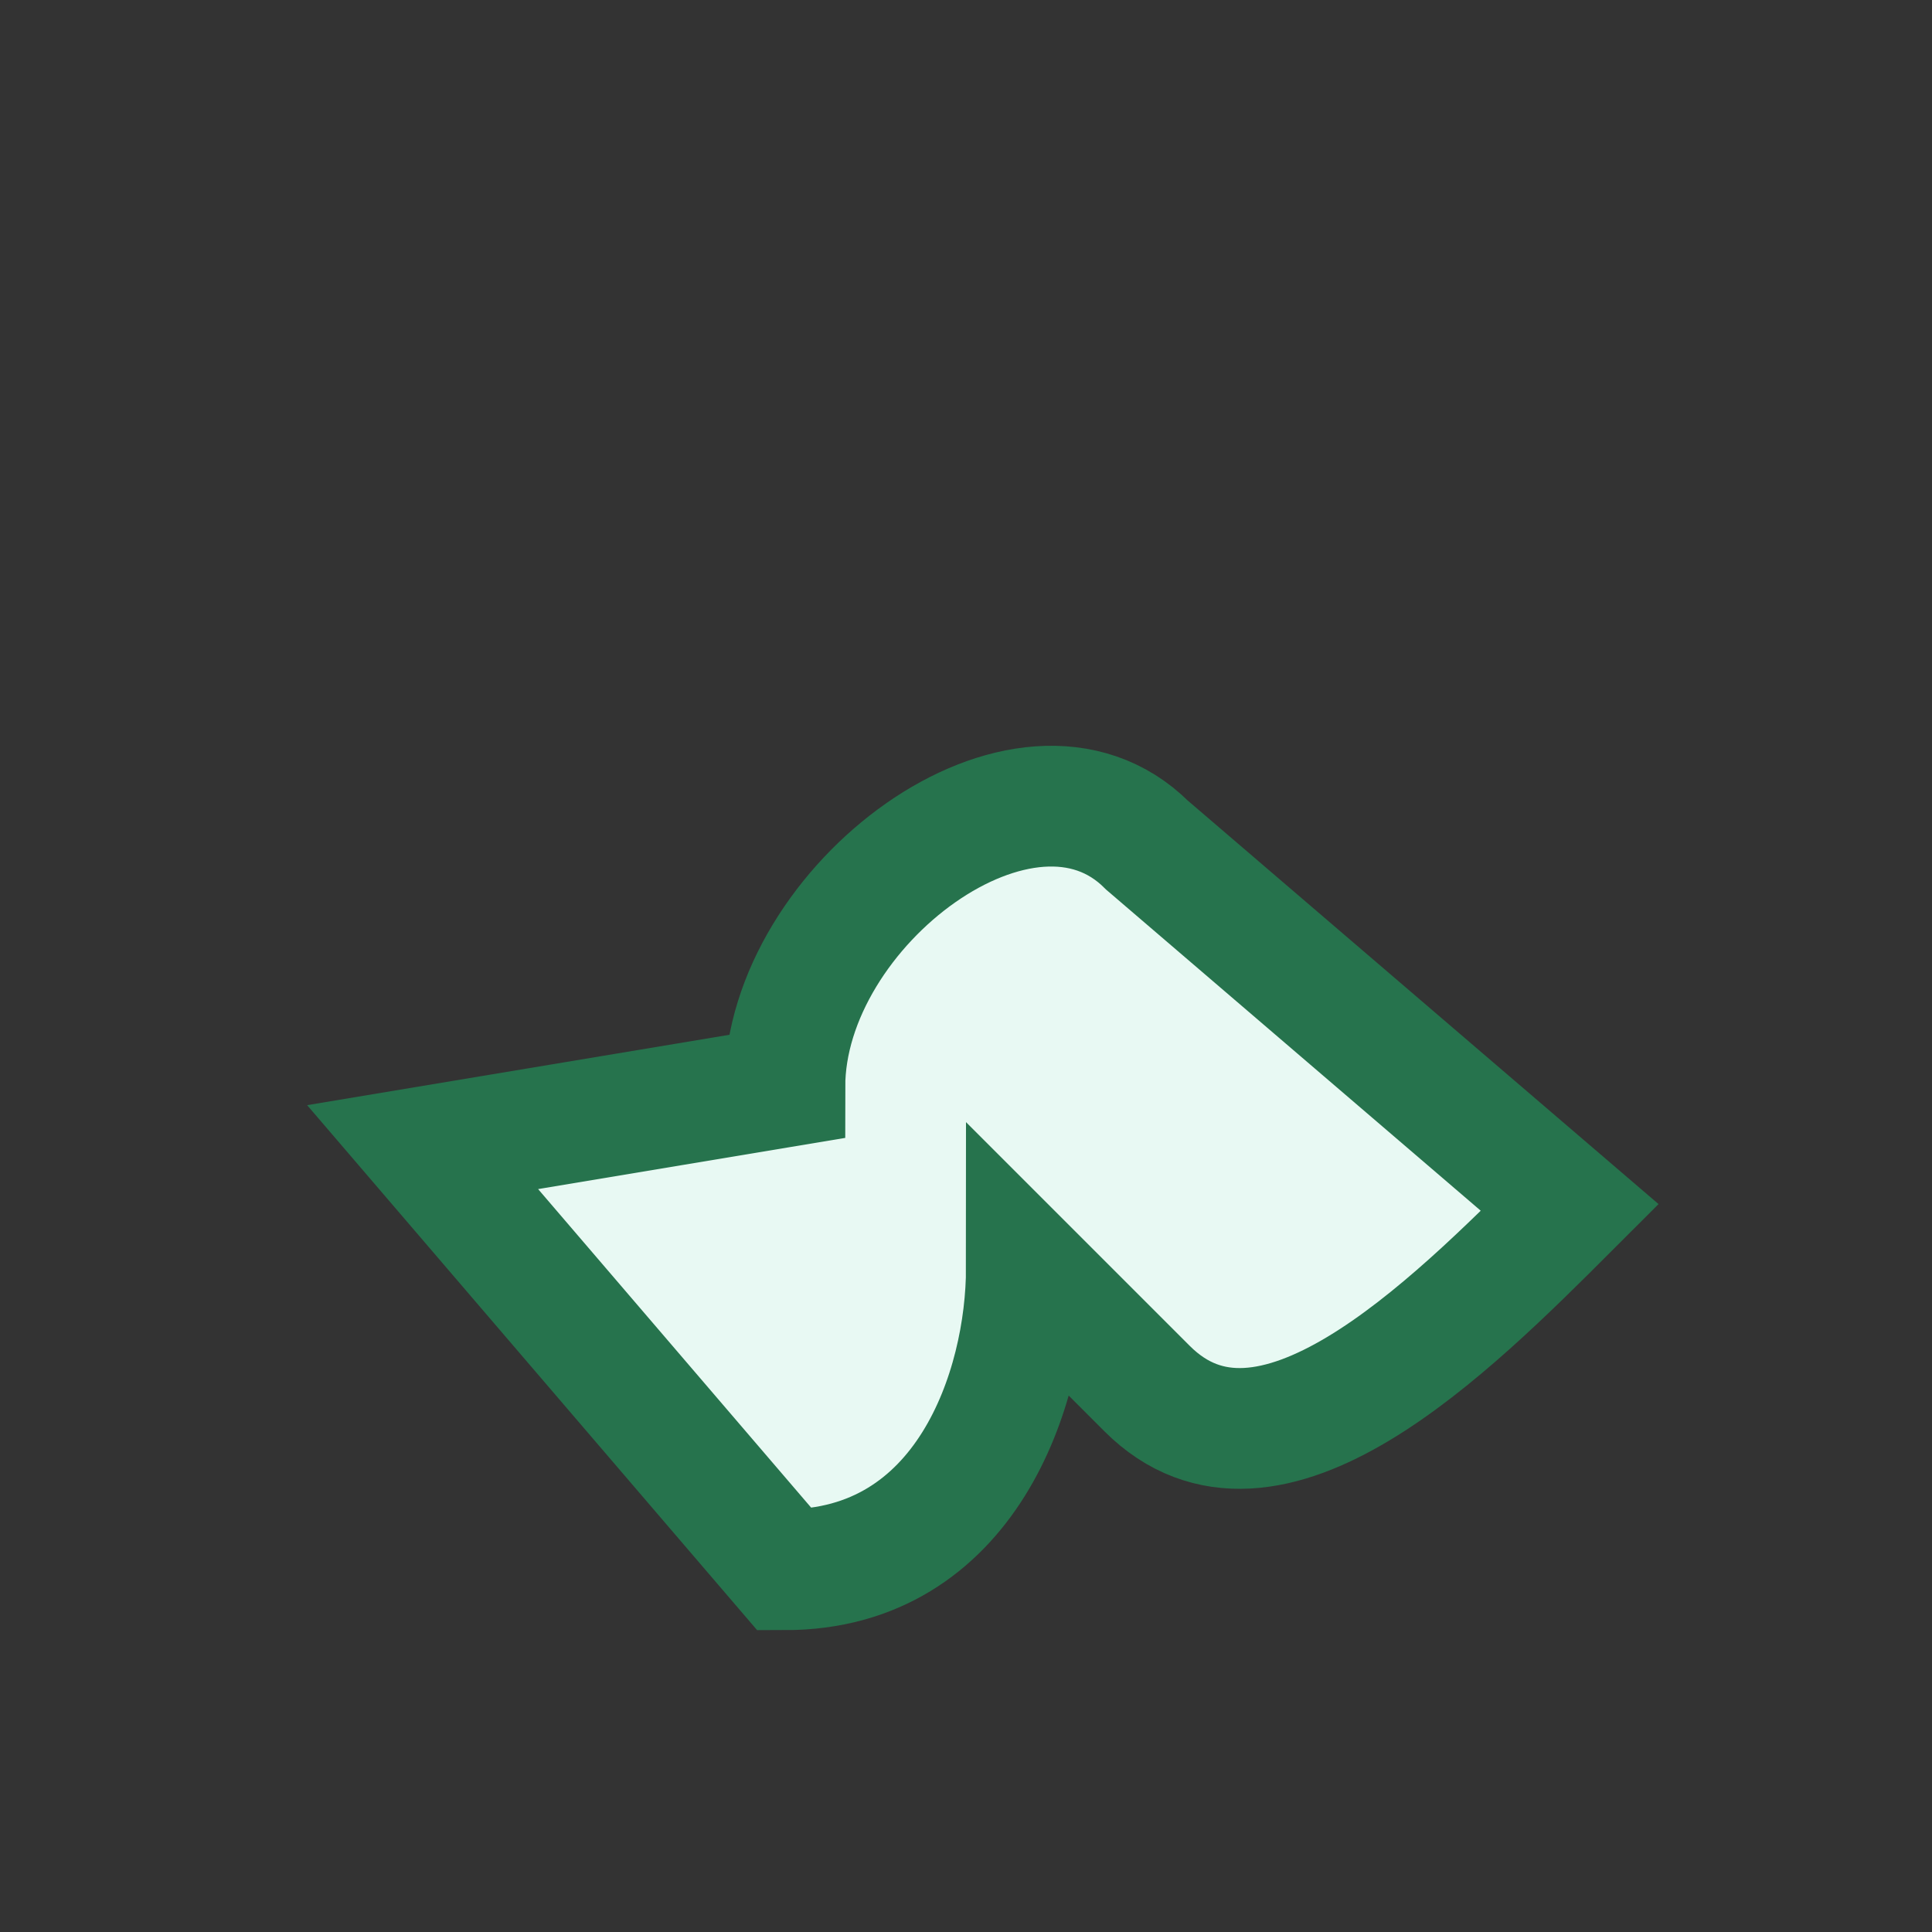 <?xml version="1.0" encoding="UTF-8"?>
<svg xmlns="http://www.w3.org/2000/svg" width="32" height="32" viewBox="0 0 32 32"><rect x="0" y="0" width="32" height="32" fill="#333333" stroke="none"/><path d="M7 19l6 7c3 0 4-3 4-5l2 2c2 2 5-1 7-3l-7-6c-2-2-6 1-6 4z" fill="#e8f9f3" stroke="#26734d" stroke-width="2"/></svg>